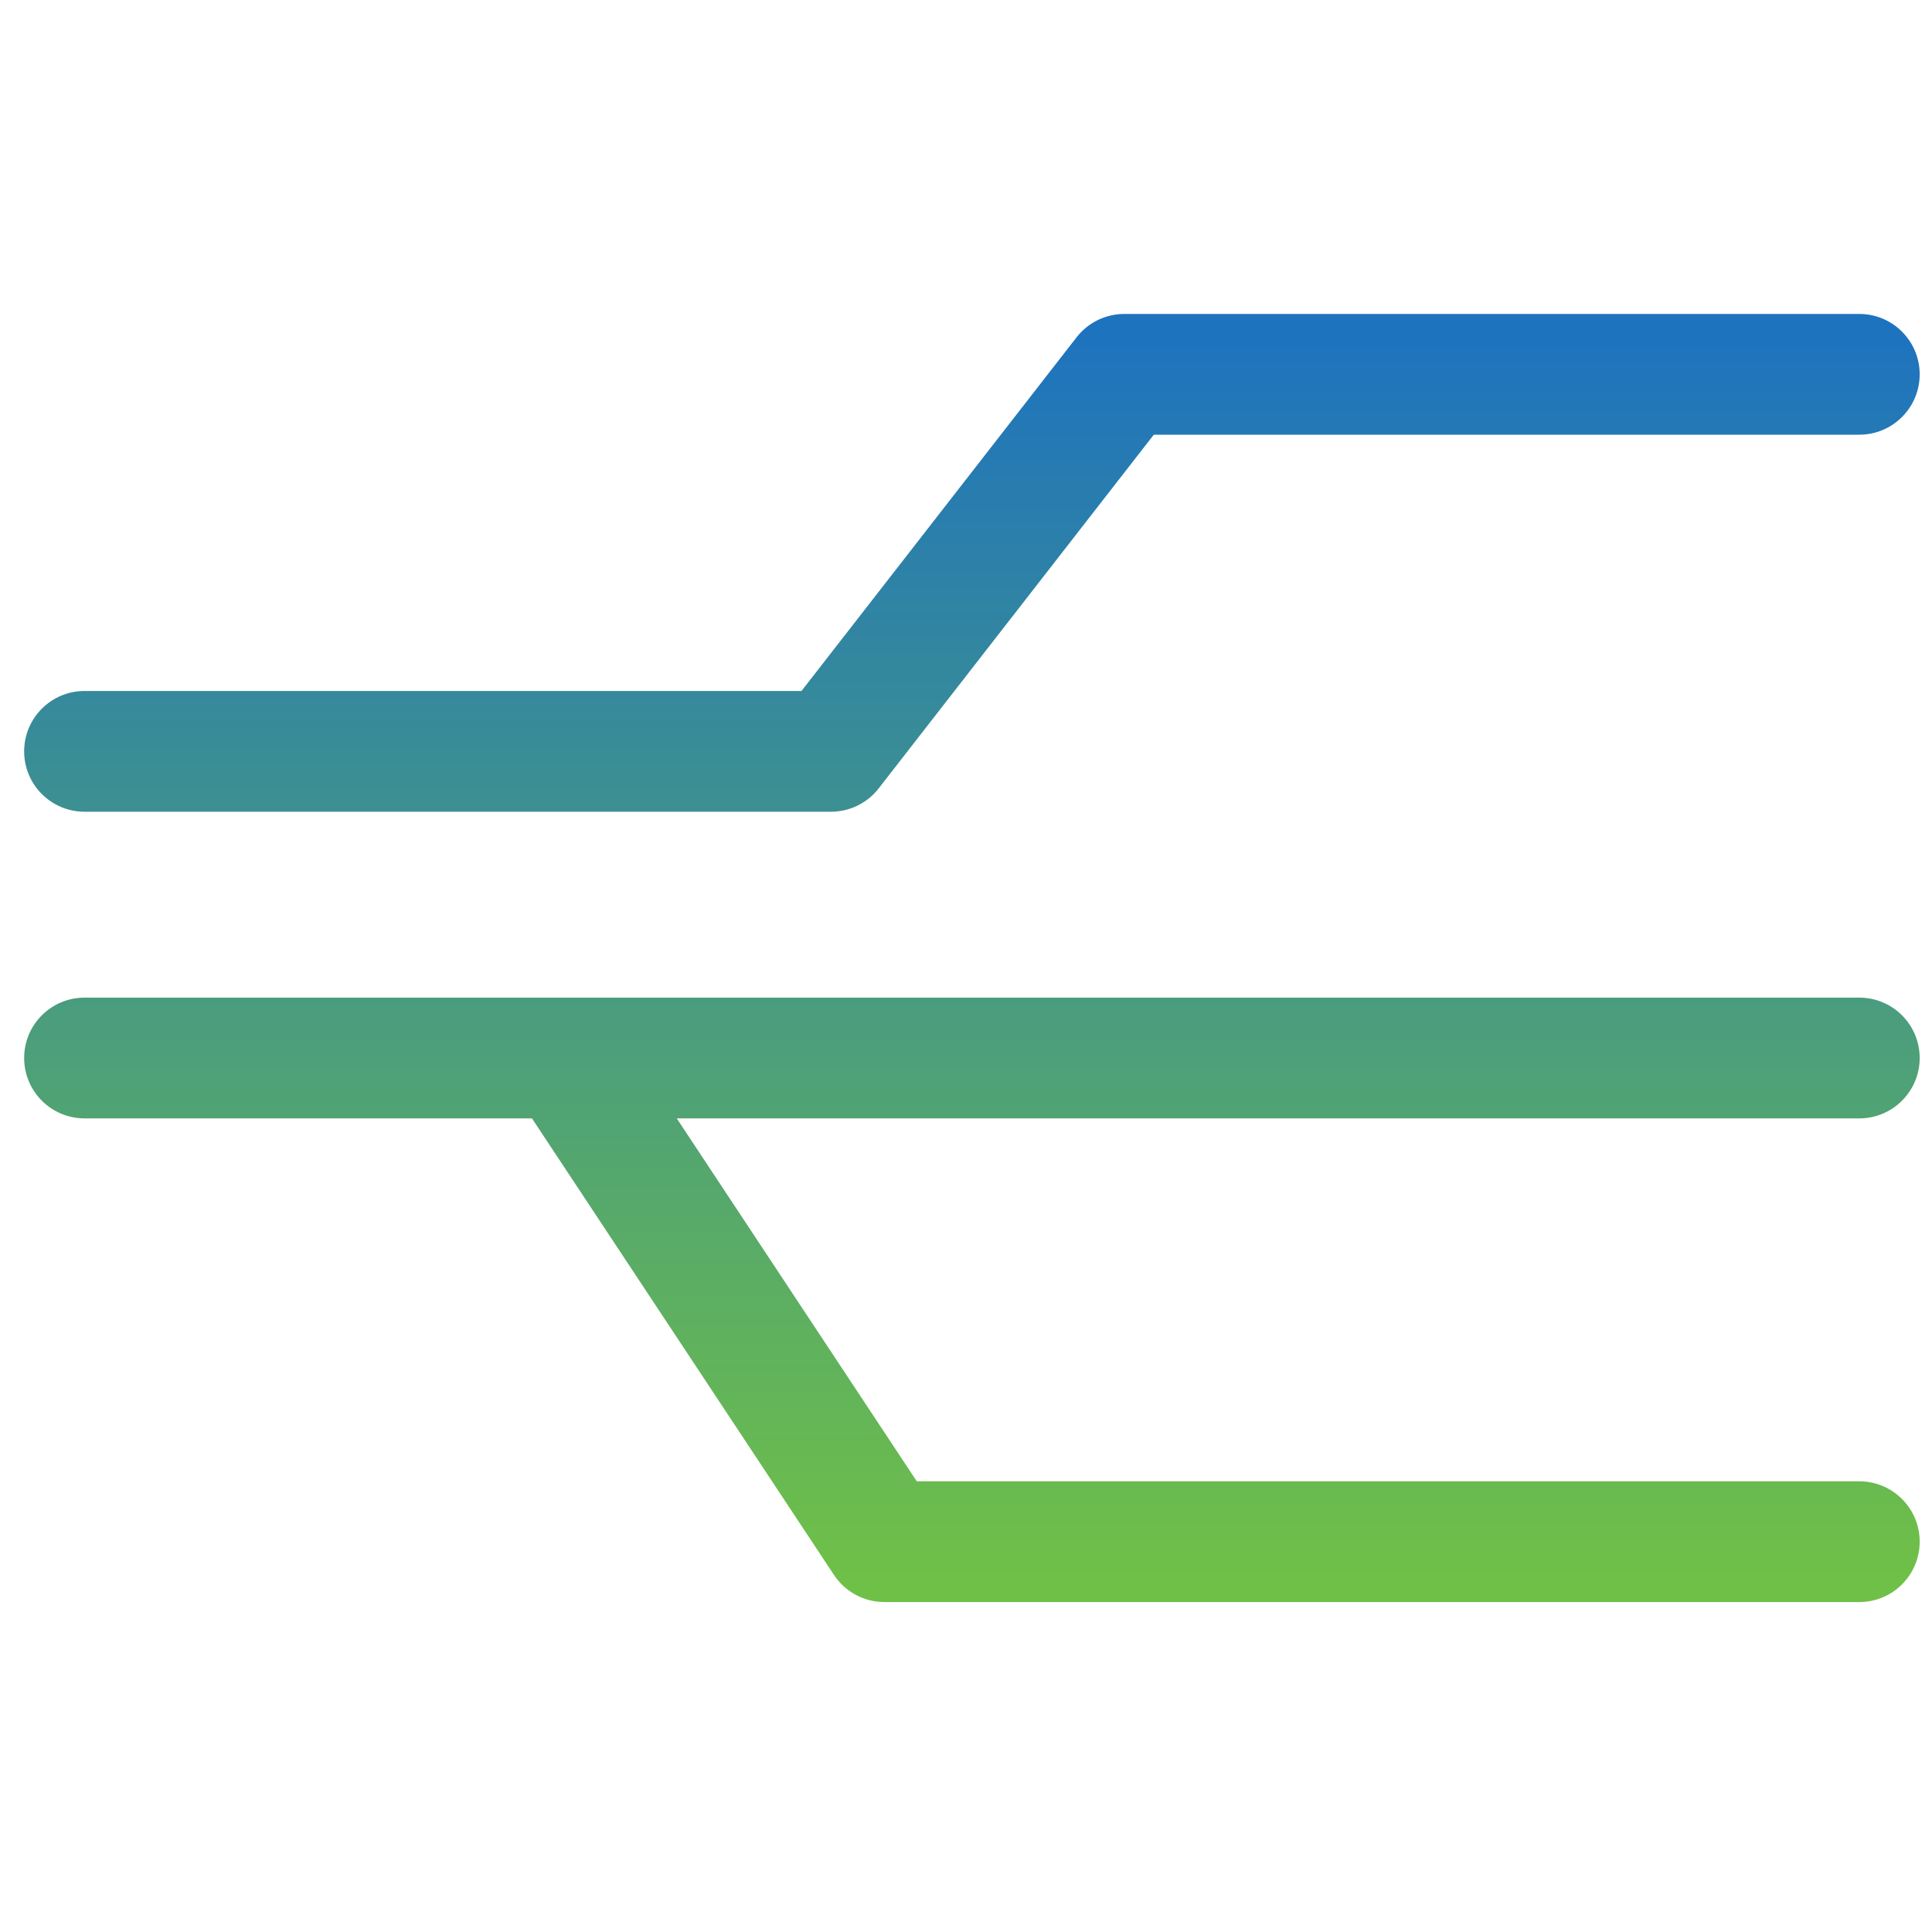 <svg width="40" height="40" viewBox="0 0 40 40" fill="none" xmlns="http://www.w3.org/2000/svg">
<path fill-rule="evenodd" clip-rule="evenodd" d="M38.495 7C38.909 7 39.245 7.336 39.245 7.75C39.245 8.164 38.909 8.5 38.495 8.5L23.644 8.5L17.797 16.017C17.655 16.199 17.437 16.306 17.205 16.306L1.75 16.306C1.336 16.306 1 15.97 1 15.556C1 15.142 1.336 14.806 1.75 14.806H16.838L22.685 7.29C22.827 7.107 23.045 7 23.277 7H38.495ZM38.495 22.655C38.909 22.655 39.245 22.319 39.245 21.905C39.245 21.49 38.909 21.155 38.495 21.155L11.685 21.155L1.75 21.155C1.336 21.155 1 21.491 1 21.905C1 22.319 1.336 22.655 1.75 22.655L11.282 22.655L17.683 32.332C17.822 32.542 18.057 32.669 18.309 32.669L38.495 32.669C38.909 32.669 39.245 32.333 39.245 31.919C39.245 31.504 38.909 31.169 38.495 31.169L18.712 31.169L13.081 22.655L38.495 22.655Z" fill="url(#paint0_linear_31_378)"/>
<path d="M38.495 8.5L38.495 8L38.495 8L38.495 8.5ZM23.644 8.5L23.644 8C23.489 8 23.344 8.071 23.249 8.193L23.644 8.5ZM17.797 16.017L17.402 15.71L17.402 15.71L17.797 16.017ZM17.205 16.306L17.205 15.806L17.205 15.806L17.205 16.306ZM1.75 16.306L1.75 16.806H1.75L1.75 16.306ZM1 15.556L1.5 15.556L1.5 15.556L1 15.556ZM1.75 14.806L1.75 14.306L1.75 14.306L1.75 14.806ZM16.838 14.806V15.306C16.993 15.306 17.138 15.235 17.233 15.113L16.838 14.806ZM22.685 7.29L23.079 7.597L23.079 7.597L22.685 7.29ZM38.495 22.655L38.495 22.155L38.495 22.155L38.495 22.655ZM38.495 21.155L38.495 20.655L38.495 20.655L38.495 21.155ZM11.685 21.155L11.685 20.655L11.685 20.655L11.685 21.155ZM1.75 21.155L1.75 20.655L1.75 20.655L1.75 21.155ZM1.75 22.655L1.75 22.155L1.75 22.155L1.75 22.655ZM11.282 22.655L11.699 22.379C11.607 22.239 11.45 22.155 11.282 22.155L11.282 22.655ZM17.683 32.332L17.267 32.608L17.267 32.608L17.683 32.332ZM18.309 32.669L18.309 33.169H18.309L18.309 32.669ZM38.495 32.669L38.495 32.169H38.495L38.495 32.669ZM39.245 31.919L39.745 31.919L39.745 31.919L39.245 31.919ZM38.495 31.169L38.495 30.669L38.495 30.669L38.495 31.169ZM18.712 31.169L18.295 31.444C18.388 31.584 18.544 31.669 18.712 31.669L18.712 31.169ZM13.081 22.655L13.081 22.155C12.897 22.155 12.727 22.256 12.64 22.418C12.553 22.58 12.562 22.777 12.664 22.93L13.081 22.655ZM39.745 7.75C39.745 7.06 39.185 6.5 38.495 6.5V7.5C38.633 7.5 38.745 7.612 38.745 7.75H39.745ZM38.495 9C39.185 9 39.745 8.44 39.745 7.75H38.745C38.745 7.888 38.633 8 38.495 8L38.495 9ZM23.644 9L38.495 9L38.495 8L23.644 8L23.644 9ZM18.192 16.323L24.038 8.807L23.249 8.193L17.402 15.71L18.192 16.323ZM17.205 16.806C17.591 16.806 17.955 16.628 18.192 16.323L17.402 15.71C17.355 15.77 17.282 15.806 17.205 15.806L17.205 16.806ZM1.75 16.806L17.205 16.806L17.205 15.806L1.75 15.806L1.75 16.806ZM0.5 15.556C0.5 16.246 1.06 16.806 1.75 16.806V15.806C1.612 15.806 1.5 15.694 1.5 15.556L0.5 15.556ZM1.75 14.306C1.06 14.306 0.5 14.866 0.5 15.556L1.5 15.556C1.5 15.418 1.612 15.306 1.75 15.306L1.75 14.306ZM16.838 14.306H1.75V15.306H16.838V14.306ZM22.29 6.983L16.444 14.499L17.233 15.113L23.079 7.597L22.29 6.983ZM23.277 6.5C22.891 6.5 22.527 6.678 22.29 6.983L23.079 7.597C23.127 7.536 23.2 7.5 23.277 7.5V6.5ZM38.495 6.5H23.277V7.5H38.495V6.5ZM38.745 21.905C38.745 22.043 38.633 22.155 38.495 22.155V23.155C39.185 23.155 39.745 22.595 39.745 21.905H38.745ZM38.495 21.655C38.633 21.655 38.745 21.767 38.745 21.905H39.745C39.745 21.214 39.185 20.655 38.495 20.655L38.495 21.655ZM11.685 21.655L38.495 21.655L38.495 20.655L11.685 20.655L11.685 21.655ZM1.75 21.655L11.685 21.655L11.685 20.655L1.75 20.655L1.75 21.655ZM1.5 21.905C1.5 21.767 1.612 21.655 1.75 21.655L1.75 20.655C1.06 20.655 0.5 21.214 0.5 21.905H1.5ZM1.75 22.155C1.612 22.155 1.5 22.043 1.5 21.905H0.5C0.5 22.595 1.06 23.155 1.75 23.155L1.75 22.155ZM11.282 22.155L1.75 22.155L1.75 23.155L11.282 23.155L11.282 22.155ZM18.101 32.056L11.699 22.379L10.865 22.93L17.267 32.608L18.101 32.056ZM18.309 32.169C18.225 32.169 18.147 32.126 18.101 32.056L17.267 32.608C17.498 32.958 17.89 33.169 18.309 33.169V32.169ZM38.495 32.169L18.309 32.169L18.309 33.169L38.495 33.169L38.495 32.169ZM38.745 31.919C38.745 32.057 38.633 32.169 38.495 32.169V33.169C39.185 33.169 39.745 32.609 39.745 31.919H38.745ZM38.495 31.669C38.633 31.669 38.745 31.78 38.745 31.919L39.745 31.919C39.745 31.228 39.185 30.669 38.495 30.669V31.669ZM18.712 31.669L38.495 31.669L38.495 30.669L18.712 30.669L18.712 31.669ZM12.664 22.93L18.295 31.444L19.129 30.893L13.498 22.379L12.664 22.93ZM38.495 22.155L13.081 22.155L13.081 23.155L38.495 23.155L38.495 22.155Z" fill="url(#paint1_linear_31_378)"/>
<defs>
<linearGradient id="paint0_linear_31_378" x1="20.122" y1="7" x2="20.122" y2="32.669" gradientUnits="userSpaceOnUse">
<stop stop-color="#1E73BE"/>
<stop offset="1" stop-color="#6FC047"/>
</linearGradient>
<linearGradient id="paint1_linear_31_378" x1="20.122" y1="7" x2="20.122" y2="32.669" gradientUnits="userSpaceOnUse">
<stop stop-color="#1E73BE"/>
<stop offset="1" stop-color="#6FC047"/>
</linearGradient>
</defs>
</svg>

